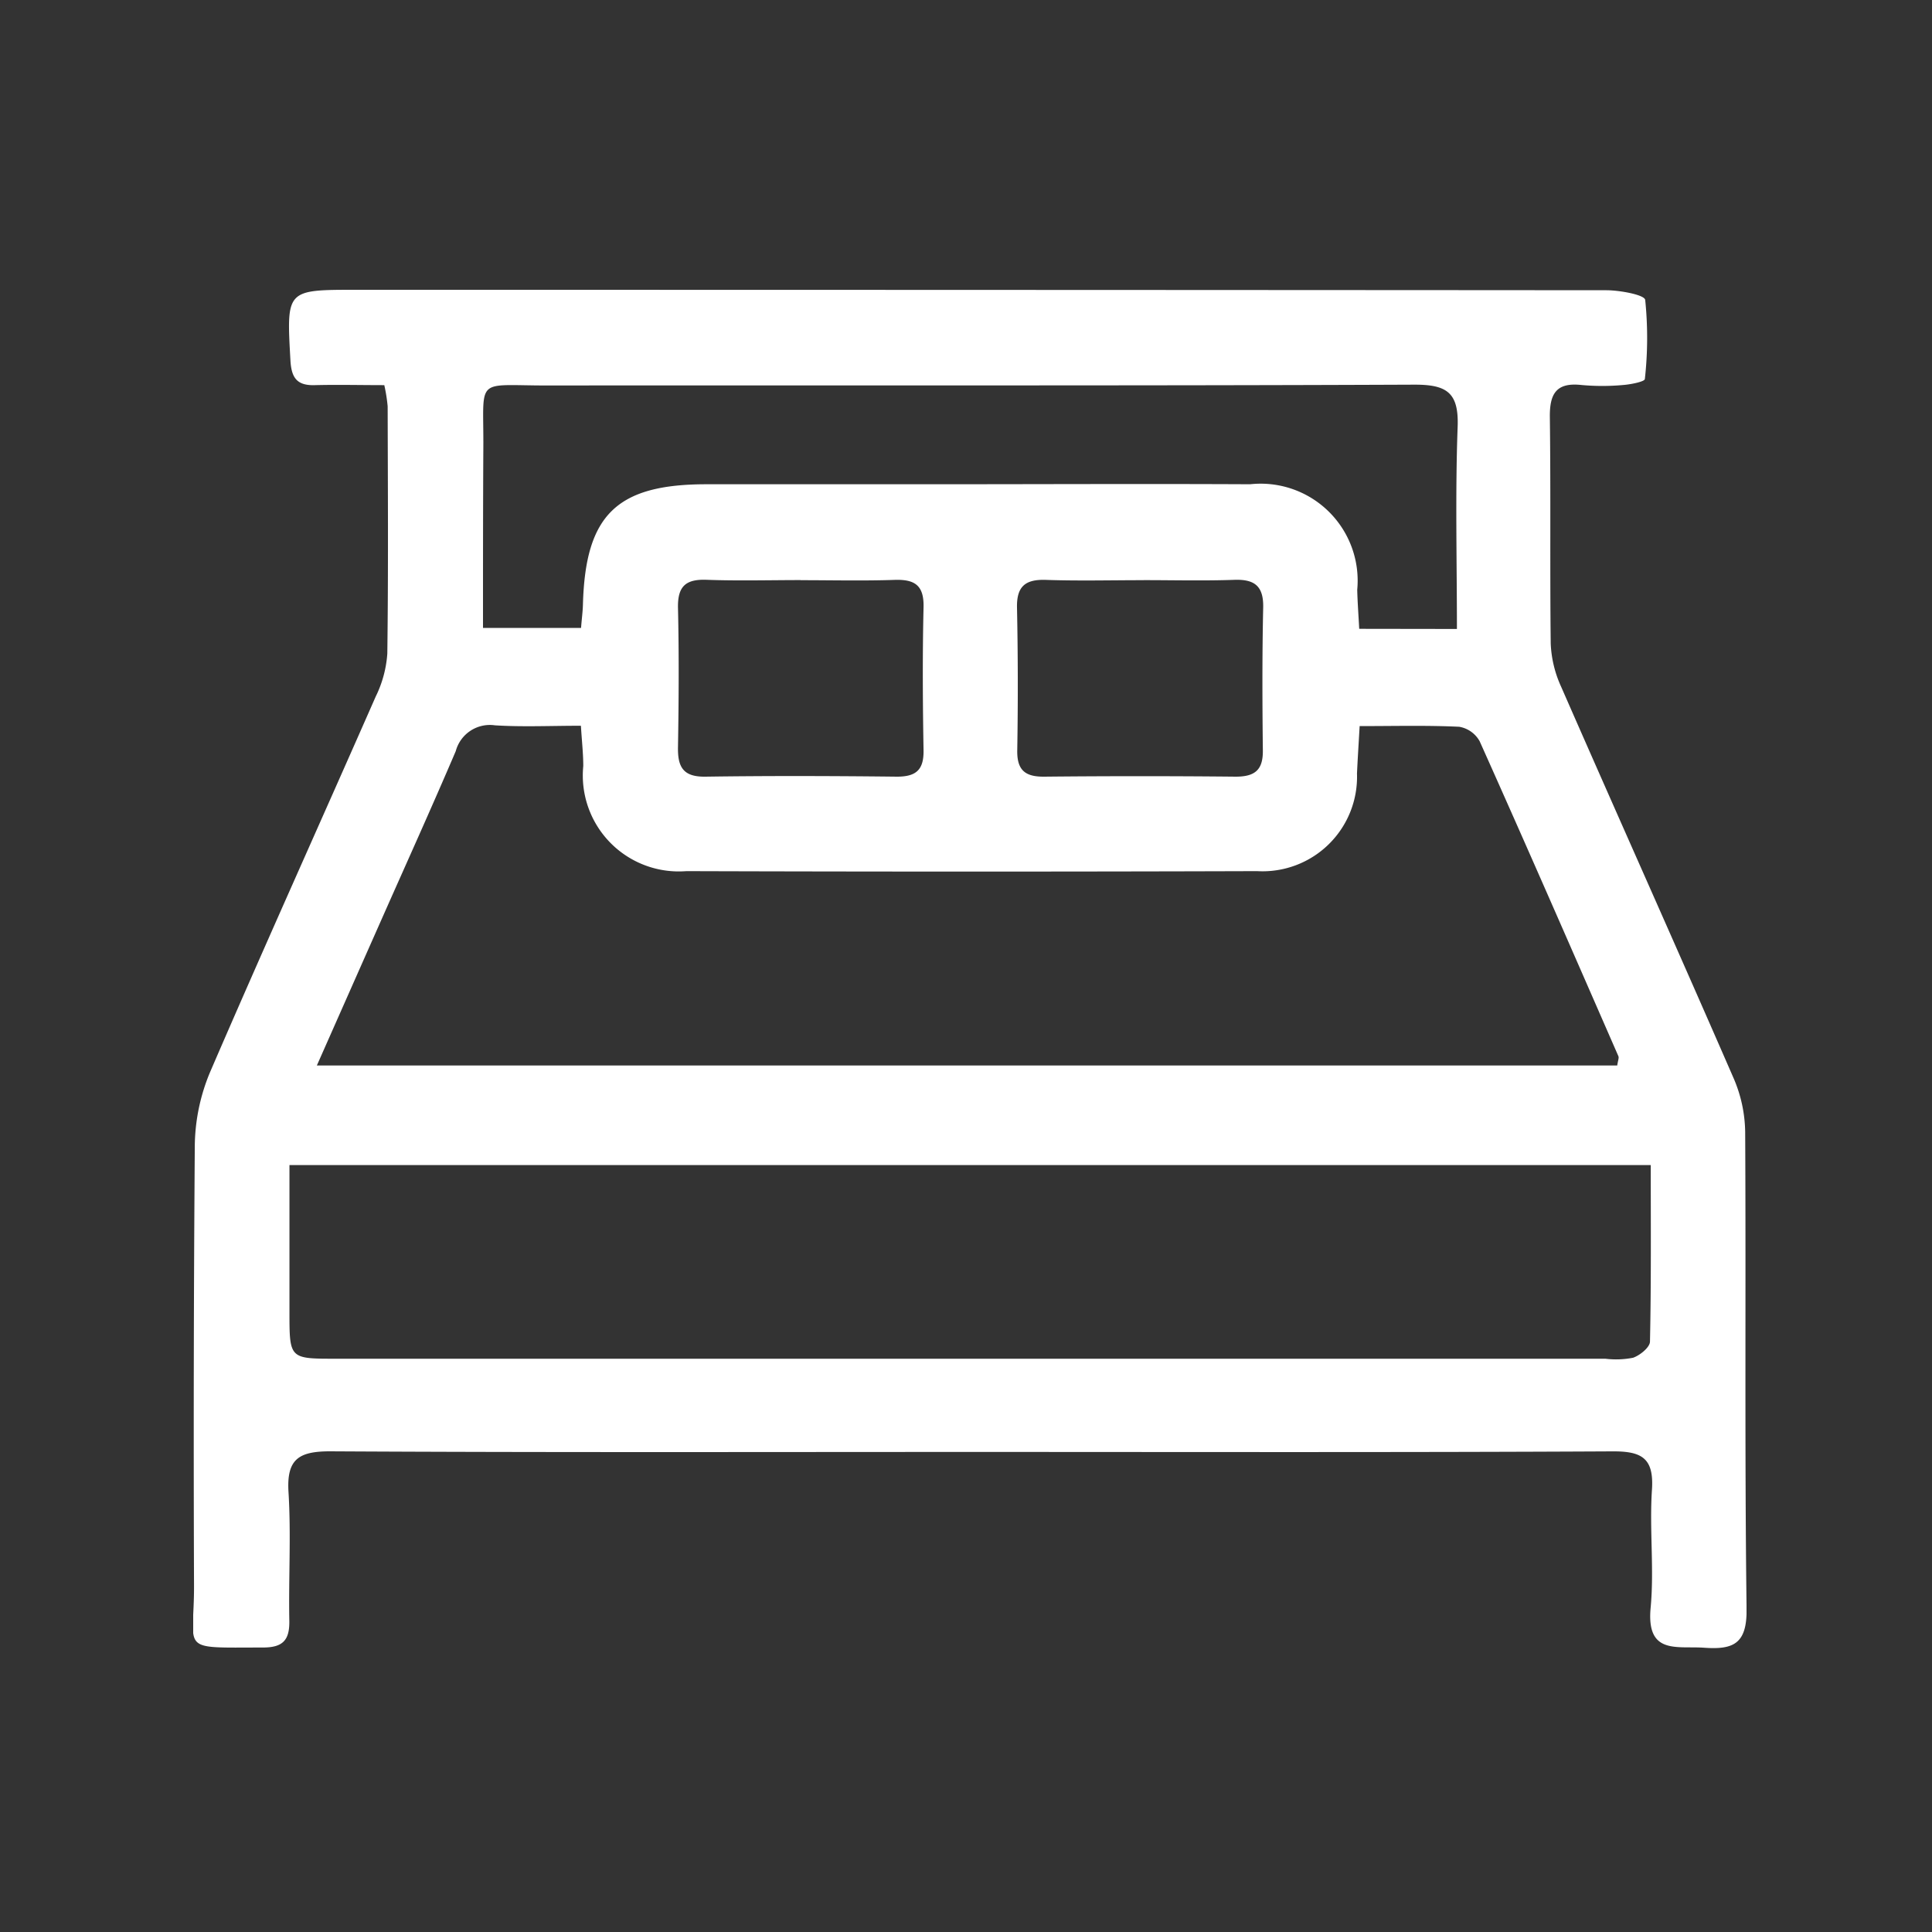 <svg xmlns="http://www.w3.org/2000/svg" xmlns:xlink="http://www.w3.org/1999/xlink" width="40" height="40" viewBox="0 0 40 40">
  <rect x="0" y="0" width="40" height="40" fill="#333333" stroke="none"/>
  <defs>
    <clipPath id="clip-path">
      <rect id="長方形_648" data-name="長方形 648" width="32.16" height="28.127" fill="#fff"/>
    </clipPath>
  </defs>
  <g id="グループ_746" data-name="グループ 746" transform="translate(2909 153)">
    <g id="グループ_745" data-name="グループ 745" transform="translate(-2905 -147)">
      <g id="グループ_744" data-name="グループ 744" clip-path="url(#clip-path)">
        <path id="パス_696" data-name="パス 696" d="M3.957,1.974c-.489,0-.963-.012-1.436,0-.372.012-.488-.149-.508-.514C1.932,0,1.92,0,3.368,0Q16.311,0,29.254.009c.282,0,.793.094.808.2a7.676,7.676,0,0,1-.007,1.637c0,.055-.29.113-.449.125a4.74,4.74,0,0,1-.864,0c-.523-.058-.66.183-.654.667.02,1.562,0,3.125.018,4.687a2.381,2.381,0,0,0,.216.894c1.185,2.706,2.393,5.4,3.573,8.11a2.892,2.892,0,0,1,.237,1.107c.018,3.293-.013,6.586.029,9.878.009.73-.283.843-.887.8-.56-.038-1.188.148-1.1-.821.077-.81-.027-1.636.028-2.449.044-.661-.215-.8-.827-.795-4.4.023-8.8.012-13.2.012-4.447,0-8.893.012-13.339-.013-.647,0-.905.158-.863.842.055.886,0,1.778.017,2.667.007.4-.133.552-.542.553-1.784,0-1.422.1-1.431-1.311Q0,22.263.033,17.72A4.04,4.04,0,0,1,.348,16.2c1.122-2.6,2.29-5.184,3.431-7.779a2.385,2.385,0,0,0,.24-.889c.022-1.706.011-3.413.007-5.119a3.4,3.4,0,0,0-.069-.437M24.15,9.032c-.021.371-.041.677-.055.983a1.956,1.956,0,0,1-2.067,2.021q-5.909.018-11.818,0A1.987,1.987,0,0,1,8.076,9.86c0-.255-.029-.509-.049-.834-.639,0-1.212.027-1.781-.009a.731.731,0,0,0-.81.534c-.5,1.171-1.025,2.329-1.54,3.492-.434.979-.867,1.958-1.336,3.017H29.483c.014-.1.04-.157.024-.193-.951-2.176-1.9-4.352-2.872-6.52a.6.6,0,0,0-.423-.3c-.666-.032-1.335-.014-2.061-.014M1.993,18.122c0,1.077,0,2.058,0,3.04s0,.969.995.969h26.25a1.826,1.826,0,0,0,.572-.02c.144-.05.349-.216.351-.334.026-1.213.016-2.426.016-3.655Zm24.171-11.1c0-1.415-.036-2.8.015-4.187.026-.714-.229-.874-.907-.871-5.985.025-11.97.011-17.955.017-1.5,0-1.3-.191-1.31,1.292C6,4.51,6,5.75,6,7h2.03c.016-.2.035-.341.039-.483.05-1.859.7-2.493,2.565-2.491q2.308,0,4.615,0c2.211,0,4.423-.011,6.634,0A2.008,2.008,0,0,1,24.1,6.211c.006.259.026.518.041.808ZM12.575,6.01c-.649,0-1.3.018-1.947-.006-.433-.016-.6.137-.591.58.022.961.016,1.923,0,2.884-.008.413.108.619.567.612,1.322-.019,2.644-.015,3.966,0,.4,0,.558-.143.551-.548-.017-.985-.023-1.971,0-2.956.012-.456-.179-.584-.6-.57-.648.022-1.3.006-1.947.006m7.1,0c-.673,0-1.346.017-2.018-.006-.427-.015-.61.133-.6.576q.03,1.477.005,2.956c-.006.409.165.546.559.542q1.982-.02,3.965,0c.4,0,.566-.142.561-.544-.011-.985-.015-1.971.007-2.956.01-.448-.18-.59-.6-.575-.624.022-1.249.006-1.874.006" transform="translate(0 0)" fill="#fff"/>
      </g>
    </g>
    <rect id="長方形_649" data-name="長方形 649" width="40" height="40" transform="translate(-2909 -153)" fill="none"/>
  </g>
</svg>
